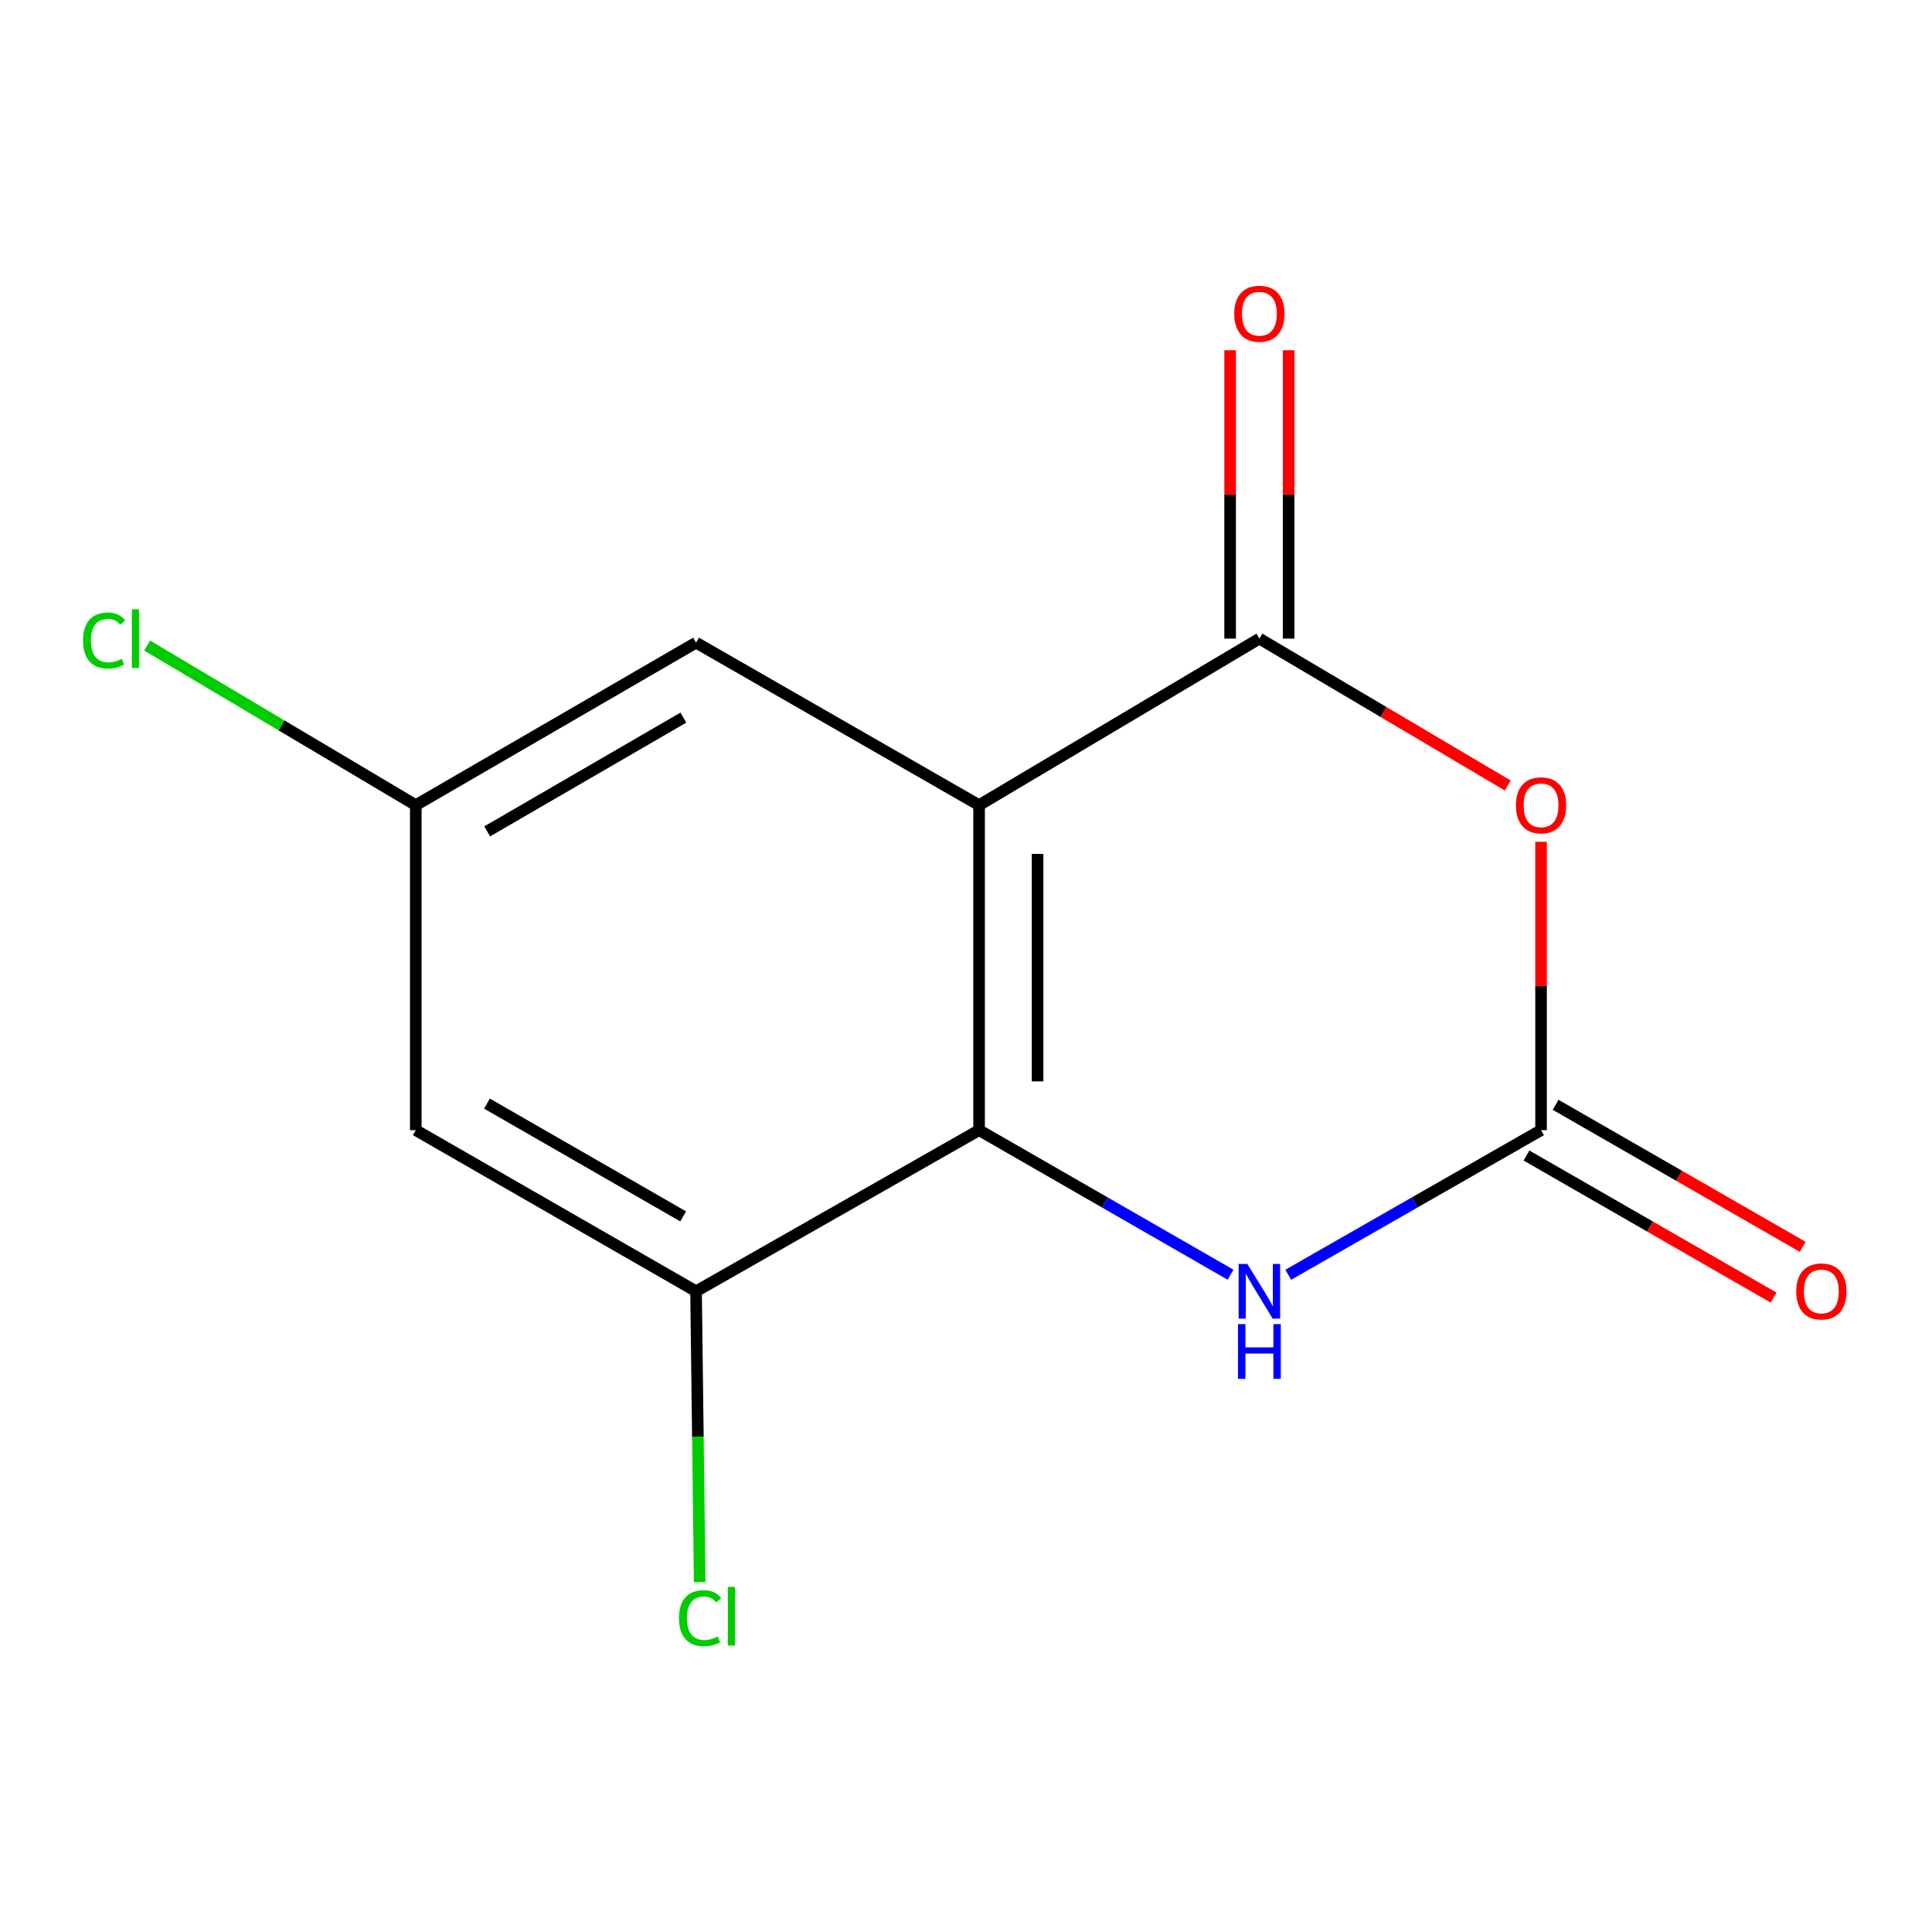 <?xml version='1.0' encoding='iso-8859-1'?>
<svg version='1.1' baseProfile='full'
              xmlns='http://www.w3.org/2000/svg'
                      xmlns:rdkit='http://www.rdkit.org/xml'
                      xmlns:xlink='http://www.w3.org/1999/xlink'
                  xml:space='preserve'
width='1000px' height='1000px' viewBox='0 0 1000 1000'>
<!-- END OF HEADER -->
<rect style='opacity:1.0;fill:#FFFFFF;stroke:none' width='1000' height='1000' x='0' y='0'> </rect>
<path class='bond-0' d='M 506.771,416.752 L 651.855,330.543' style='fill:none;fill-rule:evenodd;stroke:#000000;stroke-width:6px;stroke-linecap:butt;stroke-linejoin:miter;stroke-opacity:1' />
<path class='bond-2' d='M 506.771,416.752 L 506.771,584.965' style='fill:none;fill-rule:evenodd;stroke:#000000;stroke-width:6px;stroke-linecap:butt;stroke-linejoin:miter;stroke-opacity:1' />
<path class='bond-2' d='M 537.049,441.984 L 537.049,559.733' style='fill:none;fill-rule:evenodd;stroke:#000000;stroke-width:6px;stroke-linecap:butt;stroke-linejoin:miter;stroke-opacity:1' />
<path class='bond-7' d='M 506.771,416.752 L 360.275,332.629' style='fill:none;fill-rule:evenodd;stroke:#000000;stroke-width:6px;stroke-linecap:butt;stroke-linejoin:miter;stroke-opacity:1' />
<path class='bond-1' d='M 651.855,330.543 L 716.132,368.552' style='fill:none;fill-rule:evenodd;stroke:#000000;stroke-width:6px;stroke-linecap:butt;stroke-linejoin:miter;stroke-opacity:1' />
<path class='bond-1' d='M 716.132,368.552 L 780.41,406.561' style='fill:none;fill-rule:evenodd;stroke:#FF0000;stroke-width:6px;stroke-linecap:butt;stroke-linejoin:miter;stroke-opacity:1' />
<path class='bond-8' d='M 666.994,330.543 L 666.994,255.911' style='fill:none;fill-rule:evenodd;stroke:#000000;stroke-width:6px;stroke-linecap:butt;stroke-linejoin:miter;stroke-opacity:1' />
<path class='bond-8' d='M 666.994,255.911 L 666.994,181.279' style='fill:none;fill-rule:evenodd;stroke:#FF0000;stroke-width:6px;stroke-linecap:butt;stroke-linejoin:miter;stroke-opacity:1' />
<path class='bond-8' d='M 636.715,330.543 L 636.715,255.911' style='fill:none;fill-rule:evenodd;stroke:#000000;stroke-width:6px;stroke-linecap:butt;stroke-linejoin:miter;stroke-opacity:1' />
<path class='bond-8' d='M 636.715,255.911 L 636.715,181.279' style='fill:none;fill-rule:evenodd;stroke:#FF0000;stroke-width:6px;stroke-linecap:butt;stroke-linejoin:miter;stroke-opacity:1' />
<path class='bond-14' d='M 797.645,435.717 L 797.645,510.341' style='fill:none;fill-rule:evenodd;stroke:#FF0000;stroke-width:6px;stroke-linecap:butt;stroke-linejoin:miter;stroke-opacity:1' />
<path class='bond-14' d='M 797.645,510.341 L 797.645,584.965' style='fill:none;fill-rule:evenodd;stroke:#000000;stroke-width:6px;stroke-linecap:butt;stroke-linejoin:miter;stroke-opacity:1' />
<path class='bond-4' d='M 506.771,584.965 L 571.851,622.375' style='fill:none;fill-rule:evenodd;stroke:#000000;stroke-width:6px;stroke-linecap:butt;stroke-linejoin:miter;stroke-opacity:1' />
<path class='bond-4' d='M 571.851,622.375 L 636.931,659.786' style='fill:none;fill-rule:evenodd;stroke:#0000FF;stroke-width:6px;stroke-linecap:butt;stroke-linejoin:miter;stroke-opacity:1' />
<path class='bond-5' d='M 506.771,584.965 L 360.275,668.365' style='fill:none;fill-rule:evenodd;stroke:#000000;stroke-width:6px;stroke-linecap:butt;stroke-linejoin:miter;stroke-opacity:1' />
<path class='bond-3' d='M 797.645,584.965 L 732.219,622.392' style='fill:none;fill-rule:evenodd;stroke:#000000;stroke-width:6px;stroke-linecap:butt;stroke-linejoin:miter;stroke-opacity:1' />
<path class='bond-3' d='M 732.219,622.392 L 666.794,659.819' style='fill:none;fill-rule:evenodd;stroke:#0000FF;stroke-width:6px;stroke-linecap:butt;stroke-linejoin:miter;stroke-opacity:1' />
<path class='bond-10' d='M 790.1,598.09 L 854.05,634.851' style='fill:none;fill-rule:evenodd;stroke:#000000;stroke-width:6px;stroke-linecap:butt;stroke-linejoin:miter;stroke-opacity:1' />
<path class='bond-10' d='M 854.05,634.851 L 917.999,671.612' style='fill:none;fill-rule:evenodd;stroke:#FF0000;stroke-width:6px;stroke-linecap:butt;stroke-linejoin:miter;stroke-opacity:1' />
<path class='bond-10' d='M 805.189,571.84 L 869.139,608.601' style='fill:none;fill-rule:evenodd;stroke:#000000;stroke-width:6px;stroke-linecap:butt;stroke-linejoin:miter;stroke-opacity:1' />
<path class='bond-10' d='M 869.139,608.601 L 933.089,645.362' style='fill:none;fill-rule:evenodd;stroke:#FF0000;stroke-width:6px;stroke-linecap:butt;stroke-linejoin:miter;stroke-opacity:1' />
<path class='bond-11' d='M 360.275,668.365 L 361.215,743.638' style='fill:none;fill-rule:evenodd;stroke:#000000;stroke-width:6px;stroke-linecap:butt;stroke-linejoin:miter;stroke-opacity:1' />
<path class='bond-11' d='M 361.215,743.638 L 362.156,818.912' style='fill:none;fill-rule:evenodd;stroke:#00CC00;stroke-width:6px;stroke-linecap:butt;stroke-linejoin:miter;stroke-opacity:1' />
<path class='bond-13' d='M 360.275,668.365 L 215.208,584.965' style='fill:none;fill-rule:evenodd;stroke:#000000;stroke-width:6px;stroke-linecap:butt;stroke-linejoin:miter;stroke-opacity:1' />
<path class='bond-13' d='M 353.606,629.605 L 252.059,571.225' style='fill:none;fill-rule:evenodd;stroke:#000000;stroke-width:6px;stroke-linecap:butt;stroke-linejoin:miter;stroke-opacity:1' />
<path class='bond-6' d='M 215.208,584.965 L 215.208,416.752' style='fill:none;fill-rule:evenodd;stroke:#000000;stroke-width:6px;stroke-linecap:butt;stroke-linejoin:miter;stroke-opacity:1' />
<path class='bond-9' d='M 360.275,332.629 L 215.208,416.752' style='fill:none;fill-rule:evenodd;stroke:#000000;stroke-width:6px;stroke-linecap:butt;stroke-linejoin:miter;stroke-opacity:1' />
<path class='bond-9' d='M 353.704,371.44 L 252.157,430.327' style='fill:none;fill-rule:evenodd;stroke:#000000;stroke-width:6px;stroke-linecap:butt;stroke-linejoin:miter;stroke-opacity:1' />
<path class='bond-12' d='M 215.208,416.752 L 145.687,375.448' style='fill:none;fill-rule:evenodd;stroke:#000000;stroke-width:6px;stroke-linecap:butt;stroke-linejoin:miter;stroke-opacity:1' />
<path class='bond-12' d='M 145.687,375.448 L 76.167,334.143' style='fill:none;fill-rule:evenodd;stroke:#00CC00;stroke-width:6px;stroke-linecap:butt;stroke-linejoin:miter;stroke-opacity:1' />
<path  class='atom-2' d='M 784.645 416.832
Q 784.645 410.032, 788.005 406.232
Q 791.365 402.432, 797.645 402.432
Q 803.925 402.432, 807.285 406.232
Q 810.645 410.032, 810.645 416.832
Q 810.645 423.712, 807.245 427.632
Q 803.845 431.512, 797.645 431.512
Q 791.405 431.512, 788.005 427.632
Q 784.645 423.752, 784.645 416.832
M 797.645 428.312
Q 801.965 428.312, 804.285 425.432
Q 806.645 422.512, 806.645 416.832
Q 806.645 411.272, 804.285 408.472
Q 801.965 405.632, 797.645 405.632
Q 793.325 405.632, 790.965 408.432
Q 788.645 411.232, 788.645 416.832
Q 788.645 422.552, 790.965 425.432
Q 793.325 428.312, 797.645 428.312
' fill='#FF0000'/>
<path  class='atom-5' d='M 645.595 654.205
L 654.875 669.205
Q 655.795 670.685, 657.275 673.365
Q 658.755 676.045, 658.835 676.205
L 658.835 654.205
L 662.595 654.205
L 662.595 682.525
L 658.715 682.525
L 648.755 666.125
Q 647.595 664.205, 646.355 662.005
Q 645.155 659.805, 644.795 659.125
L 644.795 682.525
L 641.115 682.525
L 641.115 654.205
L 645.595 654.205
' fill='#0000FF'/>
<path  class='atom-5' d='M 640.775 685.357
L 644.615 685.357
L 644.615 697.397
L 659.095 697.397
L 659.095 685.357
L 662.935 685.357
L 662.935 713.677
L 659.095 713.677
L 659.095 700.597
L 644.615 700.597
L 644.615 713.677
L 640.775 713.677
L 640.775 685.357
' fill='#0000FF'/>
<path  class='atom-9' d='M 638.855 162.394
Q 638.855 155.594, 642.215 151.794
Q 645.575 147.994, 651.855 147.994
Q 658.135 147.994, 661.495 151.794
Q 664.855 155.594, 664.855 162.394
Q 664.855 169.274, 661.455 173.194
Q 658.055 177.074, 651.855 177.074
Q 645.615 177.074, 642.215 173.194
Q 638.855 169.314, 638.855 162.394
M 651.855 173.874
Q 656.175 173.874, 658.495 170.994
Q 660.855 168.074, 660.855 162.394
Q 660.855 156.834, 658.495 154.034
Q 656.175 151.194, 651.855 151.194
Q 647.535 151.194, 645.175 153.994
Q 642.855 156.794, 642.855 162.394
Q 642.855 168.114, 645.175 170.994
Q 647.535 173.874, 651.855 173.874
' fill='#FF0000'/>
<path  class='atom-11' d='M 929.728 668.445
Q 929.728 661.645, 933.088 657.845
Q 936.448 654.045, 942.728 654.045
Q 949.008 654.045, 952.368 657.845
Q 955.728 661.645, 955.728 668.445
Q 955.728 675.325, 952.328 679.245
Q 948.928 683.125, 942.728 683.125
Q 936.488 683.125, 933.088 679.245
Q 929.728 675.365, 929.728 668.445
M 942.728 679.925
Q 947.048 679.925, 949.368 677.045
Q 951.728 674.125, 951.728 668.445
Q 951.728 662.885, 949.368 660.085
Q 947.048 657.245, 942.728 657.245
Q 938.408 657.245, 936.048 660.045
Q 933.728 662.845, 933.728 668.445
Q 933.728 674.165, 936.048 677.045
Q 938.408 679.925, 942.728 679.925
' fill='#FF0000'/>
<path  class='atom-12' d='M 351.457 837.557
Q 351.457 830.517, 354.737 826.837
Q 358.057 823.117, 364.337 823.117
Q 370.177 823.117, 373.297 827.237
L 370.657 829.397
Q 368.377 826.397, 364.337 826.397
Q 360.057 826.397, 357.777 829.277
Q 355.537 832.117, 355.537 837.557
Q 355.537 843.157, 357.857 846.037
Q 360.217 848.917, 364.777 848.917
Q 367.897 848.917, 371.537 847.037
L 372.657 850.037
Q 371.177 850.997, 368.937 851.557
Q 366.697 852.117, 364.217 852.117
Q 358.057 852.117, 354.737 848.357
Q 351.457 844.597, 351.457 837.557
' fill='#00CC00'/>
<path  class='atom-12' d='M 376.737 821.397
L 380.417 821.397
L 380.417 851.757
L 376.737 851.757
L 376.737 821.397
' fill='#00CC00'/>
<path  class='atom-13' d='M 42.988 331.523
Q 42.988 324.483, 46.268 320.803
Q 49.588 317.083, 55.868 317.083
Q 61.708 317.083, 64.828 321.203
L 62.188 323.363
Q 59.908 320.363, 55.868 320.363
Q 51.588 320.363, 49.308 323.243
Q 47.068 326.083, 47.068 331.523
Q 47.068 337.123, 49.388 340.003
Q 51.748 342.883, 56.308 342.883
Q 59.428 342.883, 63.068 341.003
L 64.188 344.003
Q 62.708 344.963, 60.468 345.523
Q 58.228 346.083, 55.748 346.083
Q 49.588 346.083, 46.268 342.323
Q 42.988 338.563, 42.988 331.523
' fill='#00CC00'/>
<path  class='atom-13' d='M 68.268 315.363
L 71.948 315.363
L 71.948 345.723
L 68.268 345.723
L 68.268 315.363
' fill='#00CC00'/>
</svg>
